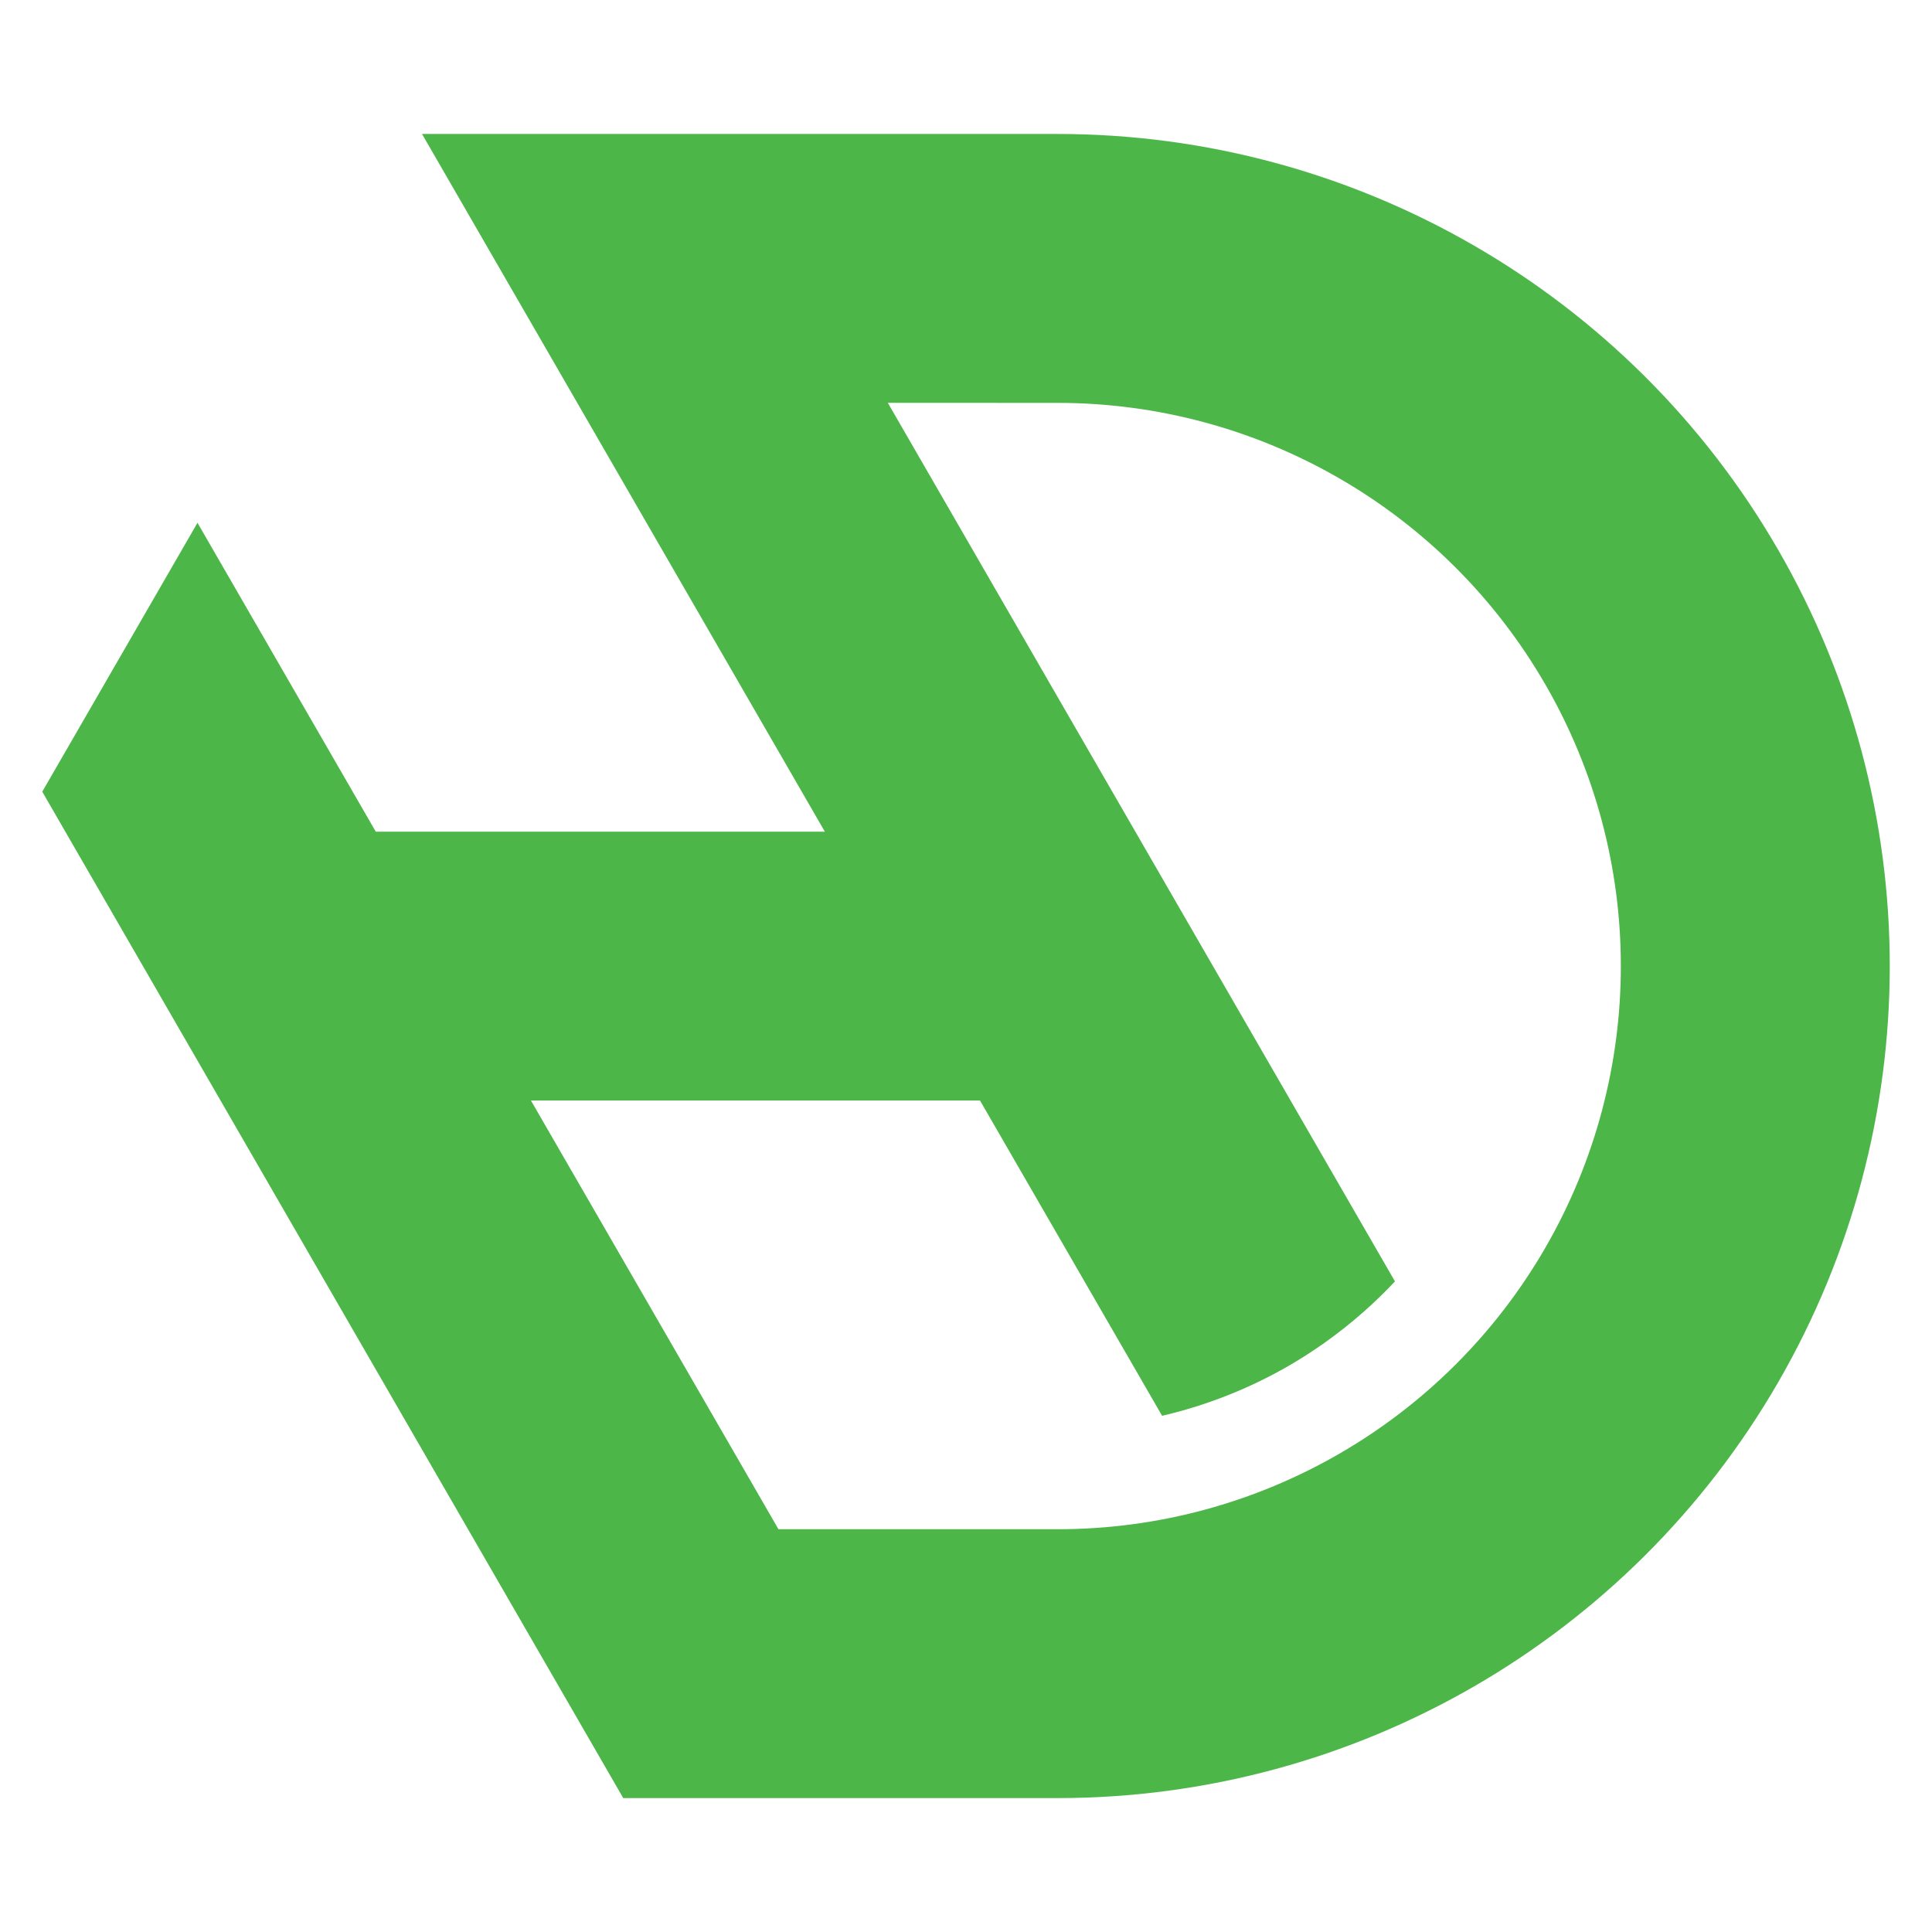 <?xml version="1.0" encoding="utf-8"?>
<!-- Generator: Adobe Illustrator 16.0.0, SVG Export Plug-In . SVG Version: 6.00 Build 0)  -->
<!DOCTYPE svg PUBLIC "-//W3C//DTD SVG 1.1//EN" "http://www.w3.org/Graphics/SVG/1.1/DTD/svg11.dtd">
<svg version="1.1" id="Calque_1" xmlns="http://www.w3.org/2000/svg" xmlns:xlink="http://www.w3.org/1999/xlink" x="0px" y="0px"
	 width="32px" height="32px" viewBox="0 0 32 32" enable-background="new 0 0 32 32" xml:space="preserve">
<path fill="#4CB748" d="M29.454,9.11L29.454,9.11c-2.462-4.266-7.012-6.891-11.935-6.891H6.99l6.672,11.556H6.224L3.271,8.659
	L0.7,13.113l7.052,12.216l2.571,4.453h7.196c4.923,0,9.473-2.627,11.935-6.89C31.916,18.627,31.916,13.374,29.454,9.11z
	 M25.596,20.666c-0.833,1.442-2.02,2.608-3.414,3.413c-1.395,0.806-2.997,1.25-4.664,1.25h-4.624l-4.1-7.101h7.438l3.016,5.222
	c0.731-0.17,1.438-0.448,2.094-0.826c0.654-0.379,1.249-0.852,1.763-1.4l-8.4-14.552l2.813,0.001c3.333,0,6.411,1.777,8.077,4.663
	l0.001,0.001C27.263,14.222,27.263,17.779,25.596,20.666z"/>
</svg>
